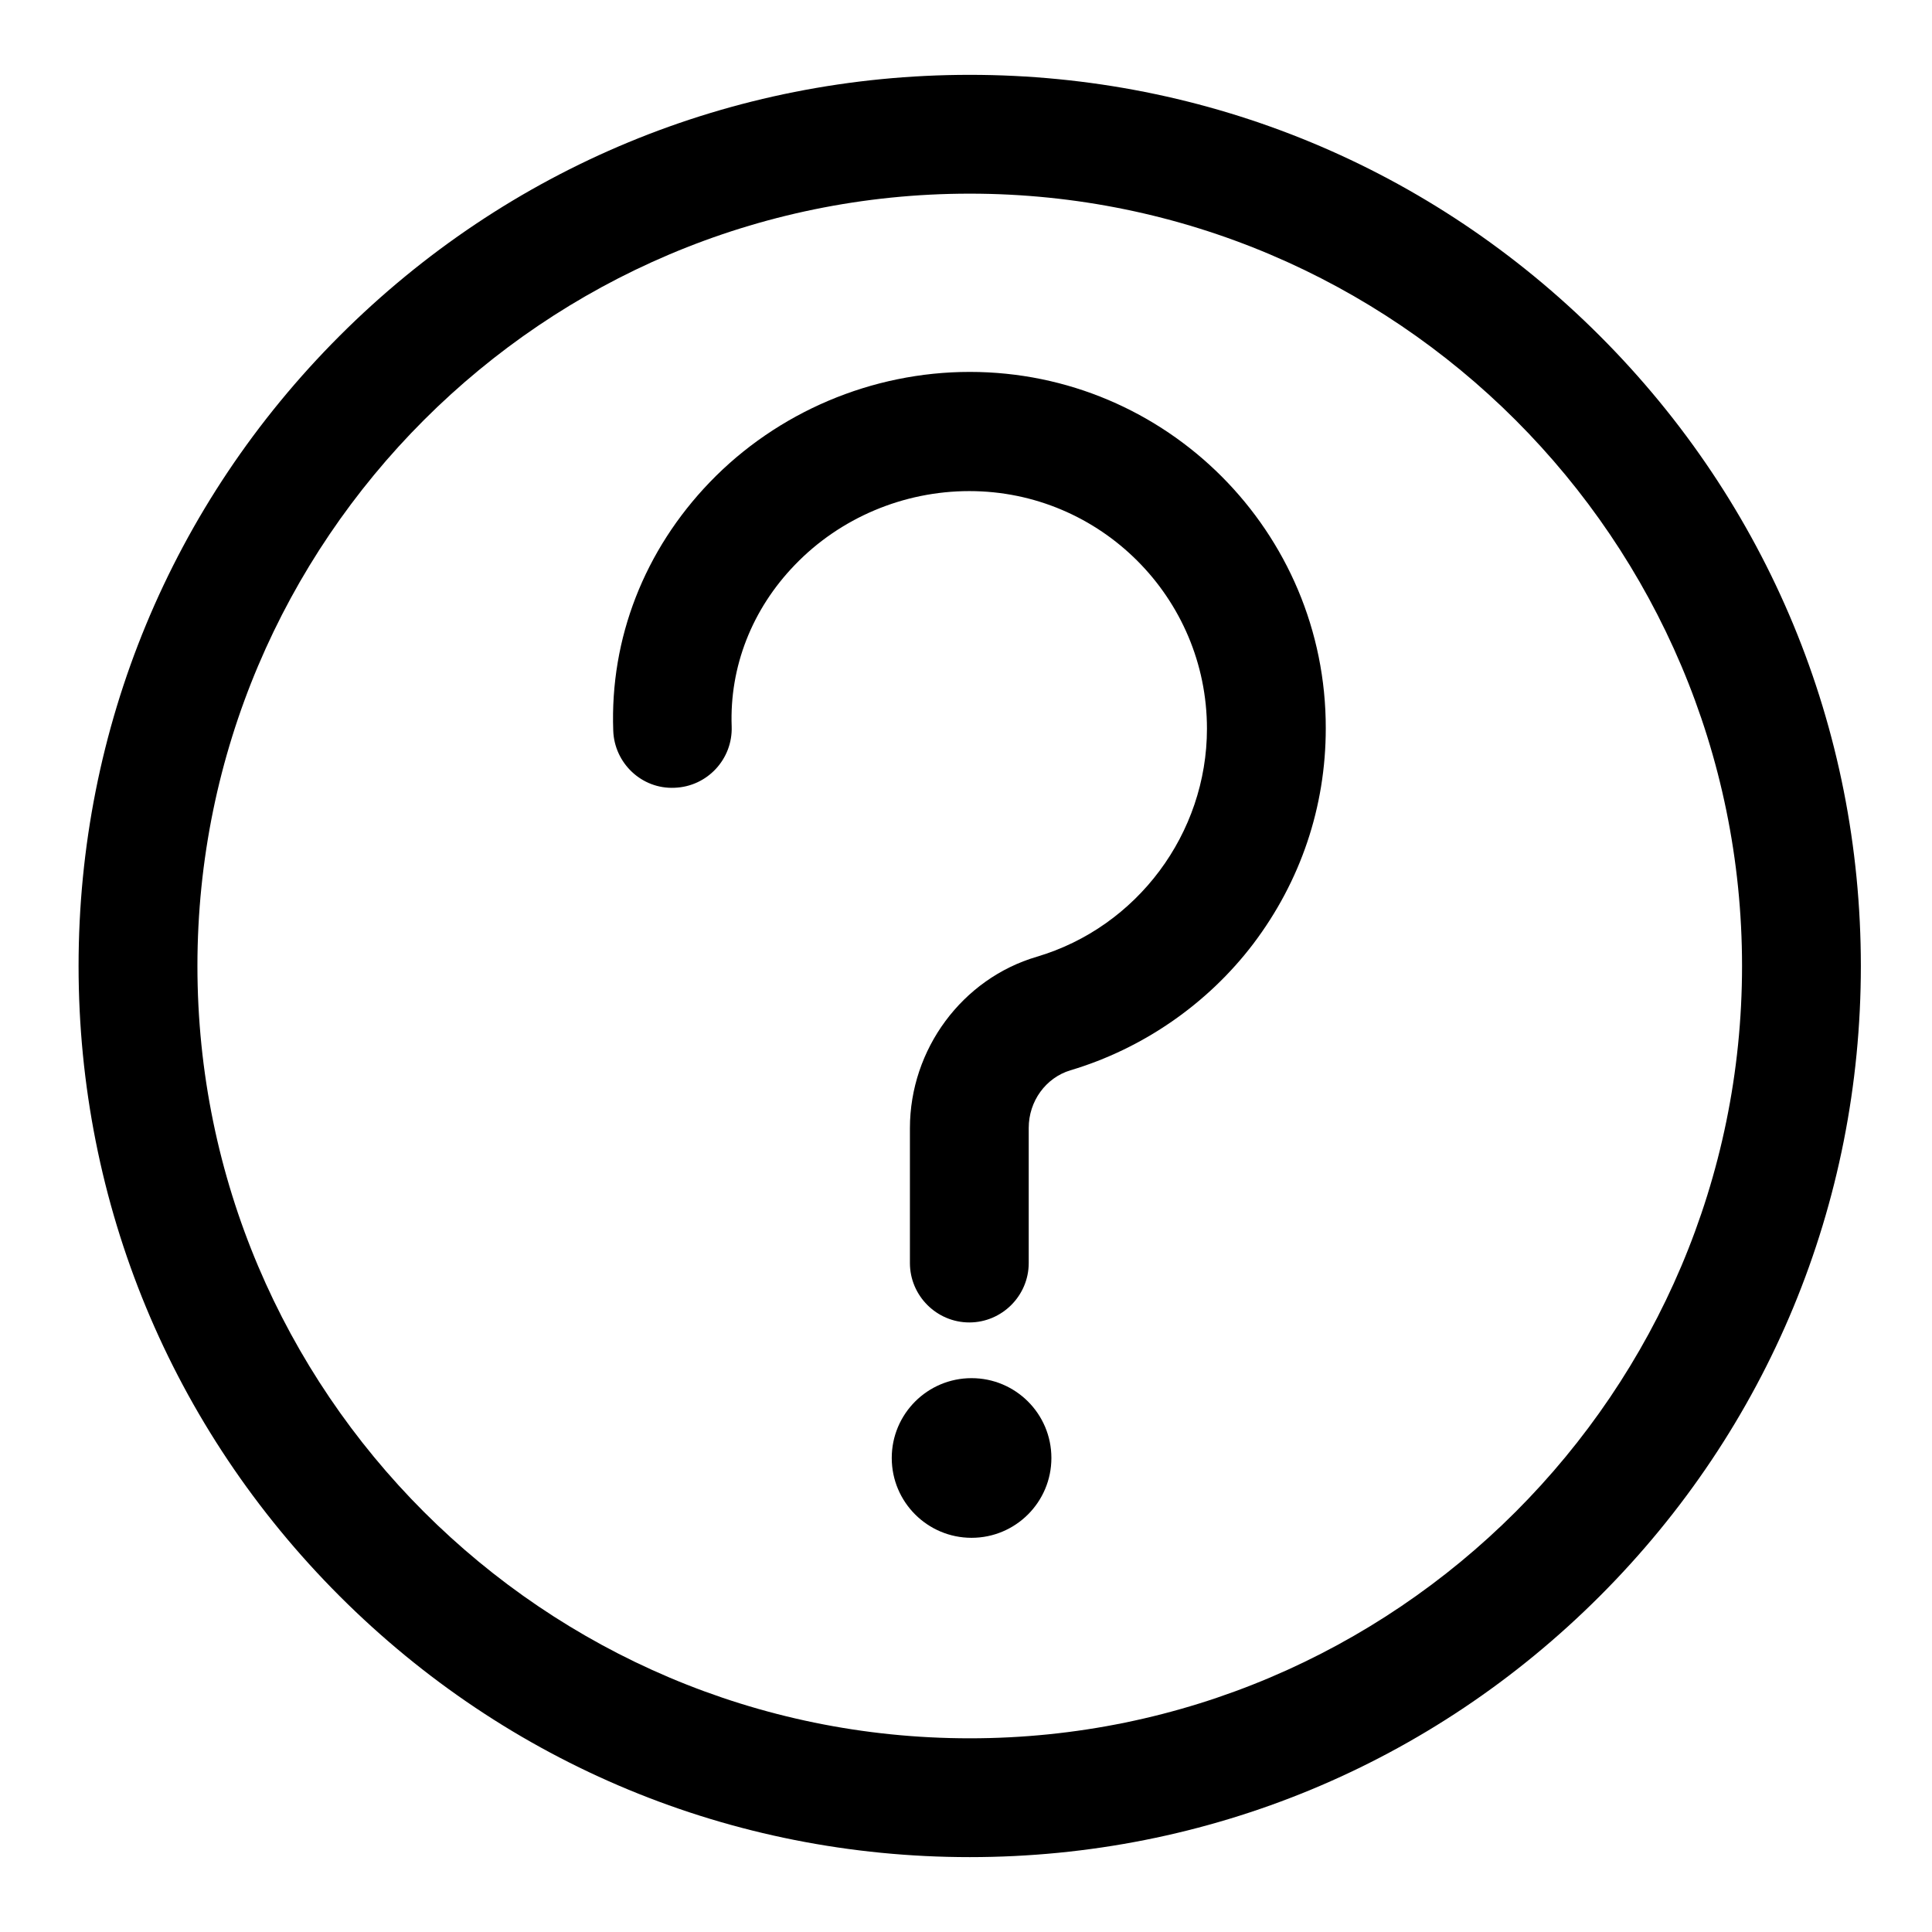 <?xml version="1.0" encoding="UTF-8"?>
<!-- Uploaded to: ICON Repo, www.iconrepo.com, Generator: ICON Repo Mixer Tools -->
<svg fill="#000000" width="800px" height="800px" version="1.1" viewBox="144 144 512 512" xmlns="http://www.w3.org/2000/svg">
 <g>
  <path d="m567.97 233.01c-44.578-44.574-103.91-69.176-166.98-69.176-63.078 0-122.41 24.602-166.99 69.176-44.574 44.578-69.176 103.91-69.176 166.99s24.602 122.41 69.176 166.98c44.578 44.574 103.91 69.176 166.99 69.176 63.074 0 122.41-24.602 166.98-69.176s69.176-103.91 69.176-166.98-24.602-122.41-69.176-166.99zm-166.98 371.66c-112.86 0-204.67-91.809-204.67-204.67-0.004-112.87 91.805-204.68 204.67-204.68 112.86 0 204.67 91.809 204.67 204.67 0 112.87-91.809 204.68-204.67 204.68z"/>
  <path d="m400.98 242.56c-25.879 0-50.973 10.629-68.879 29.227-17.32 18.008-26.469 41.328-25.586 65.828 0.297 8.66 7.578 15.547 16.234 15.152 8.66-0.297 15.449-7.578 15.152-16.234-0.59-15.844 5.41-31.094 16.727-42.805 12.004-12.496 28.832-19.582 46.25-19.582 34.734 0 62.977 28.242 62.977 62.977 0 27.75-18.5 52.547-45.066 60.418-19.777 5.805-33.652 24.5-33.652 45.461v35.719c0 8.66 7.086 15.742 15.742 15.742 8.66 0 15.742-7.086 15.742-15.742v-35.816c0-7.086 4.527-13.285 11.02-15.254 19.188-5.707 36.406-17.613 48.512-33.555 12.496-16.531 19.188-36.211 19.188-57.07 0.102-52.055-42.211-94.465-94.359-94.465z"/>
  <path d="m422.63 530.38c0 11.684-9.469 21.156-21.156 21.156-11.684 0-21.152-9.473-21.152-21.156s9.469-21.156 21.152-21.156c11.688 0 21.156 9.473 21.156 21.156"/>
 </g>
</svg>